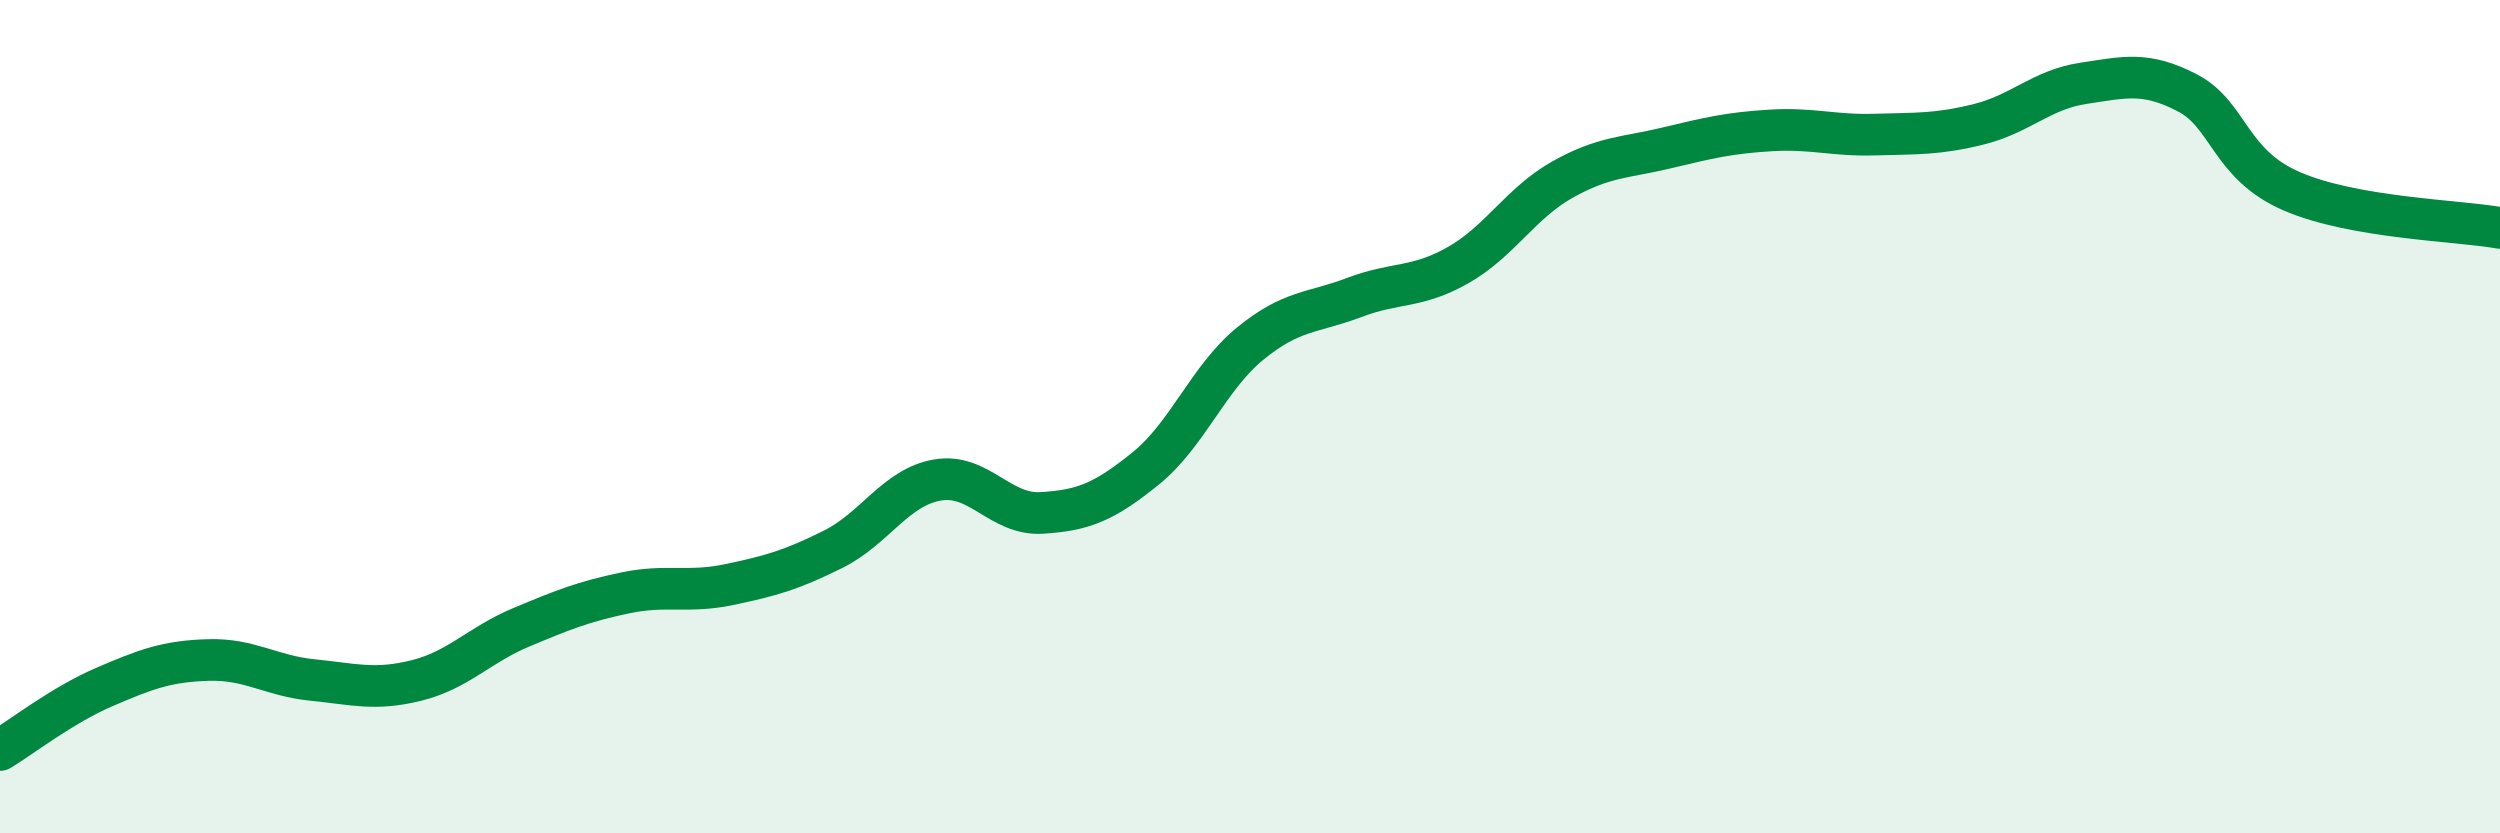 
    <svg width="60" height="20" viewBox="0 0 60 20" xmlns="http://www.w3.org/2000/svg">
      <path
        d="M 0,18 C 0.5,17.7 1.5,16.92 2.5,16.49 C 3.5,16.06 4,15.87 5,15.84 C 6,15.81 6.5,16.22 7.5,16.32 C 8.5,16.42 9,16.58 10,16.33 C 11,16.08 11.5,15.48 12.5,15.06 C 13.5,14.64 14,14.44 15,14.23 C 16,14.02 16.5,14.24 17.5,14.03 C 18.5,13.82 19,13.68 20,13.18 C 21,12.68 21.5,11.69 22.5,11.52 C 23.5,11.35 24,12.37 25,12.31 C 26,12.25 26.5,12.05 27.5,11.24 C 28.5,10.43 29,9.07 30,8.25 C 31,7.43 31.5,7.52 32.5,7.14 C 33.5,6.76 34,6.93 35,6.36 C 36,5.79 36.5,4.87 37.5,4.31 C 38.5,3.75 39,3.79 40,3.55 C 41,3.31 41.5,3.19 42.5,3.13 C 43.5,3.07 44,3.26 45,3.23 C 46,3.2 46.5,3.23 47.5,2.98 C 48.5,2.73 49,2.15 50,2 C 51,1.85 51.5,1.71 52.5,2.23 C 53.5,2.75 53.5,3.94 55,4.59 C 56.5,5.24 59,5.29 60,5.47L60 20L0 20Z"
        fill="#008740"
        opacity="0.1"
        stroke-linecap="round"
        stroke-linejoin="round"
      />
      <path
        d="M 0,18 C 0.5,17.7 1.5,16.92 2.5,16.49 C 3.5,16.06 4,15.87 5,15.84 C 6,15.81 6.5,16.22 7.5,16.32 C 8.5,16.42 9,16.58 10,16.33 C 11,16.08 11.5,15.48 12.5,15.06 C 13.5,14.64 14,14.44 15,14.23 C 16,14.02 16.5,14.24 17.5,14.03 C 18.5,13.82 19,13.68 20,13.18 C 21,12.68 21.5,11.69 22.5,11.52 C 23.5,11.35 24,12.37 25,12.31 C 26,12.25 26.5,12.05 27.5,11.24 C 28.5,10.43 29,9.07 30,8.25 C 31,7.43 31.5,7.52 32.5,7.14 C 33.5,6.76 34,6.93 35,6.36 C 36,5.79 36.5,4.87 37.5,4.31 C 38.5,3.75 39,3.79 40,3.55 C 41,3.31 41.5,3.19 42.5,3.13 C 43.5,3.07 44,3.26 45,3.23 C 46,3.2 46.5,3.23 47.5,2.98 C 48.5,2.73 49,2.15 50,2 C 51,1.85 51.5,1.71 52.5,2.23 C 53.5,2.75 53.5,3.94 55,4.59 C 56.5,5.24 59,5.29 60,5.47"
        stroke="#008740"
        stroke-width="1"
        fill="none"
        stroke-linecap="round"
        stroke-linejoin="round"
      />
    </svg>
  